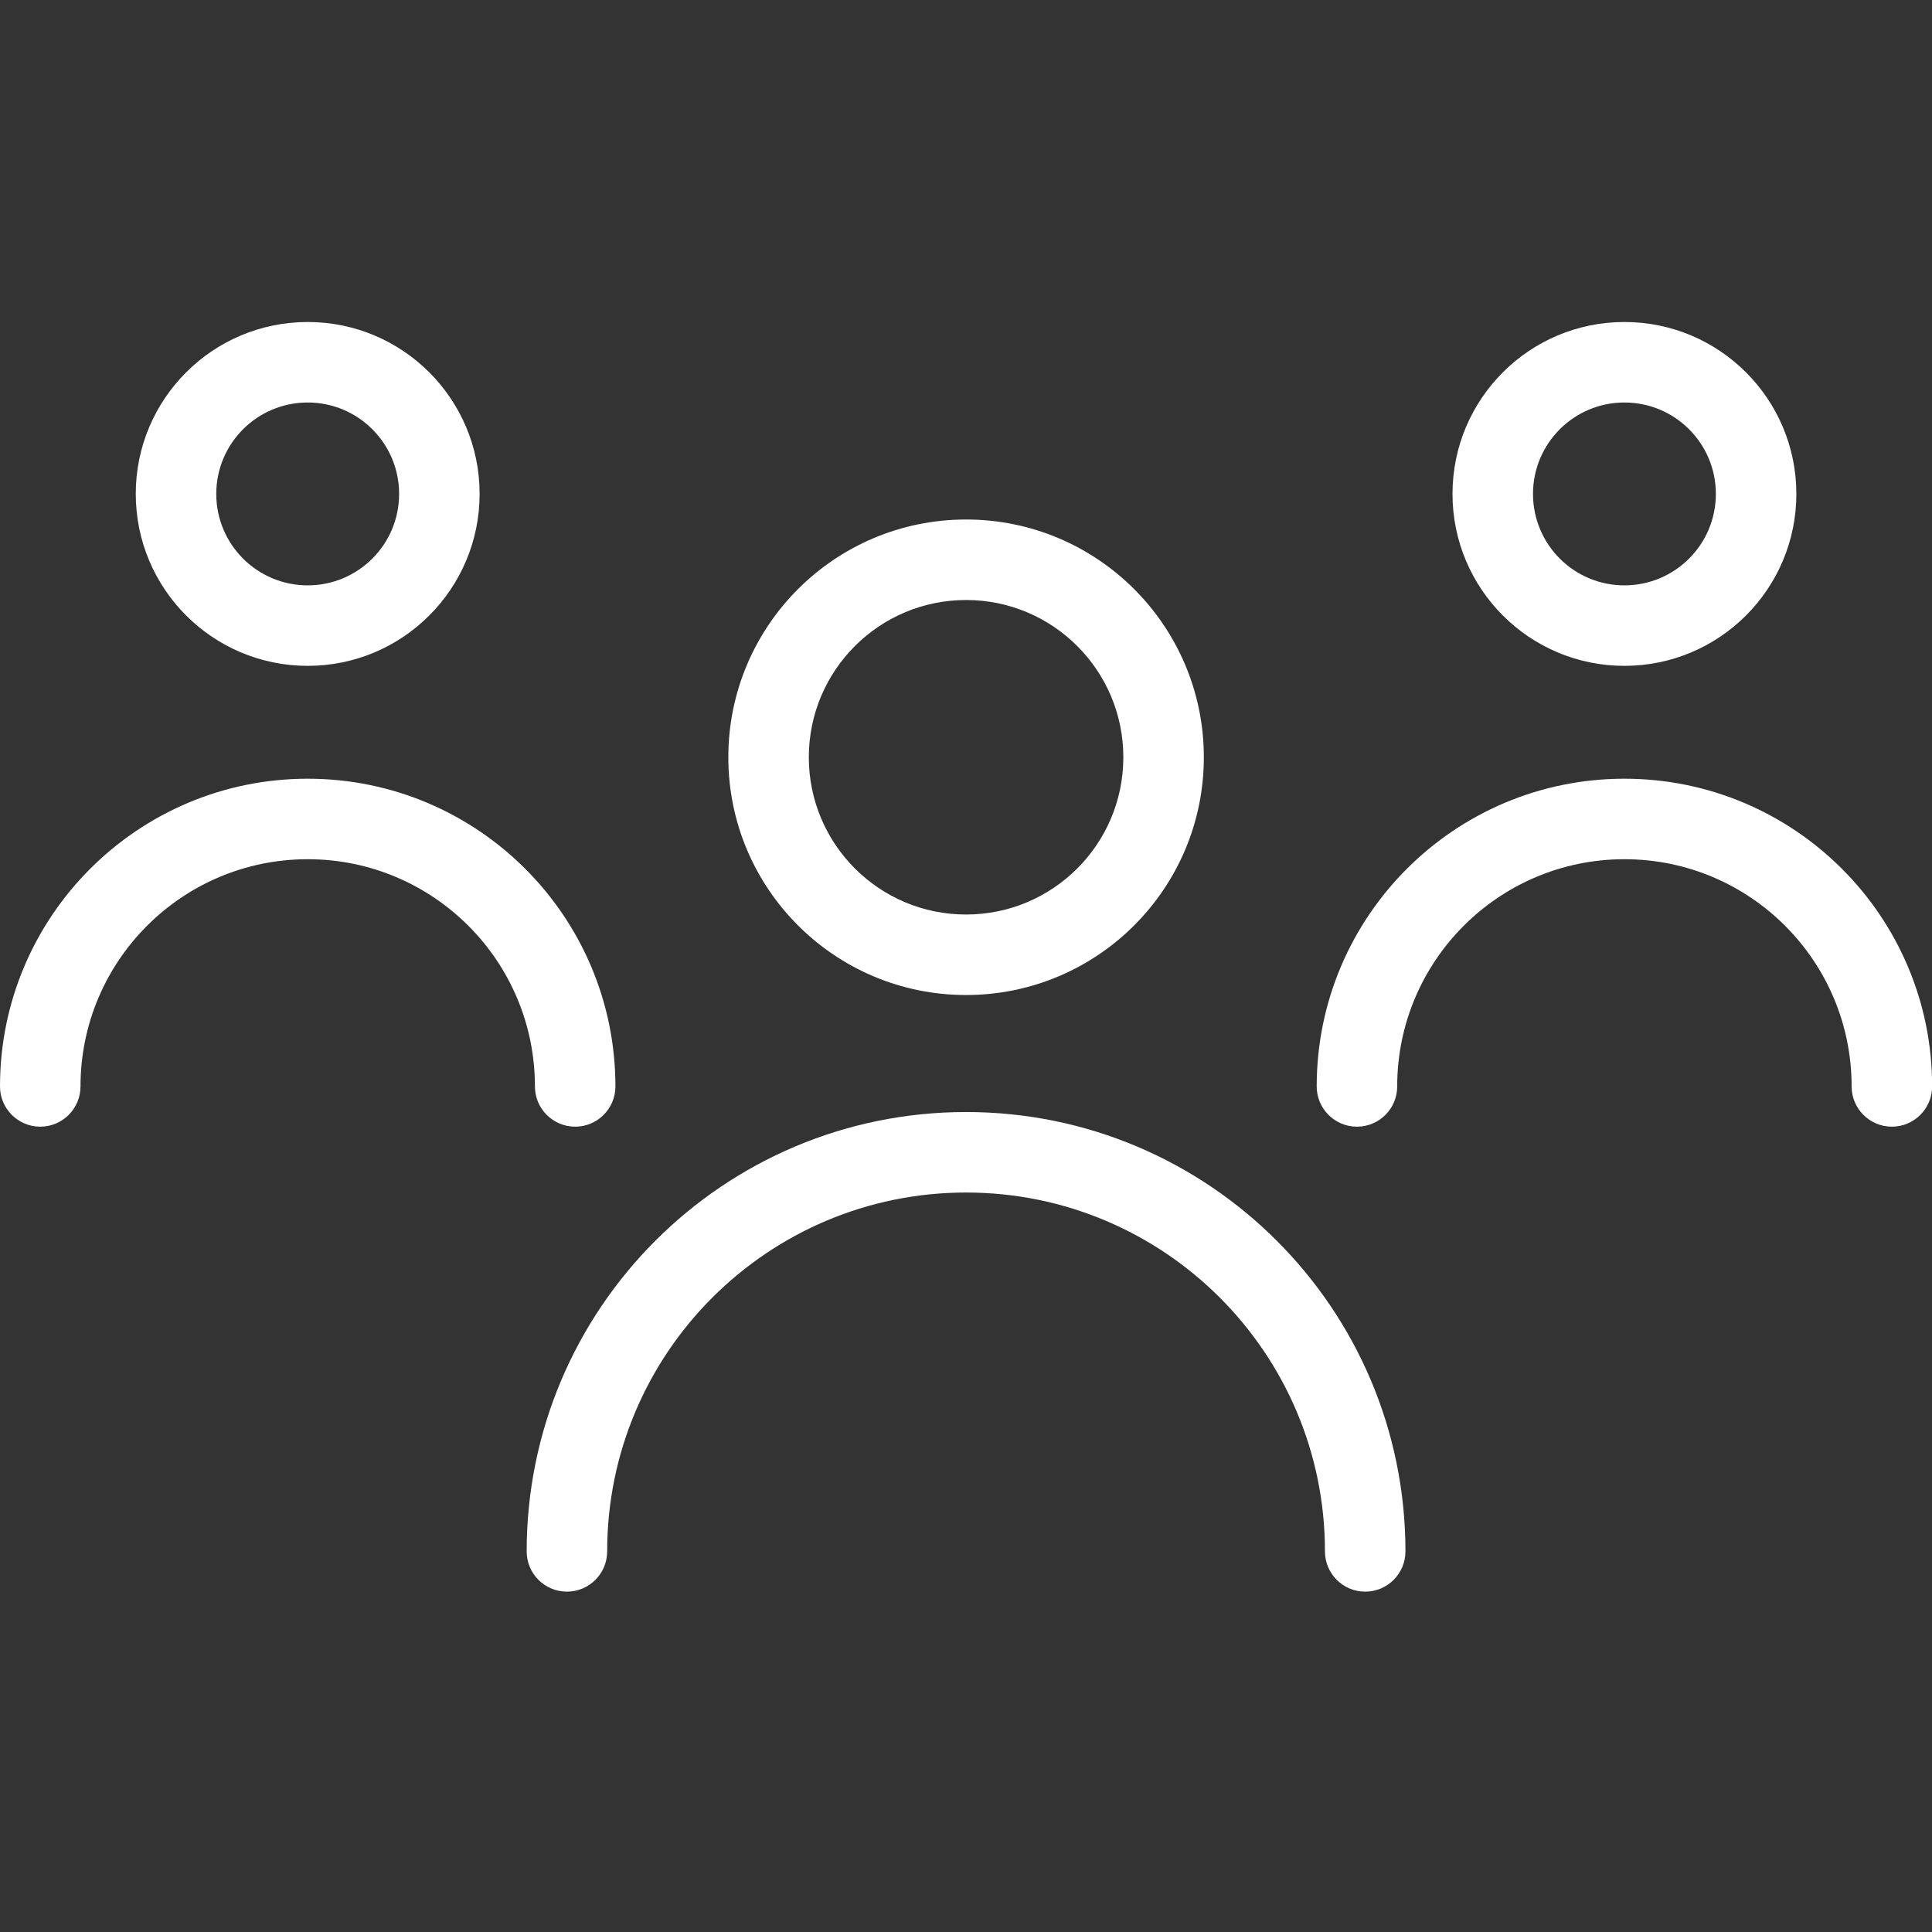 <svg width="48" height="48" viewBox="0 0 48 48" fill="none" xmlns="http://www.w3.org/2000/svg">
<rect x="0" y="0" width="48" height="48" fill="#333333" stroke="none"/>
<g clip-path="url(#clip0_526_1357)">
<path fill-rule="evenodd" clip-rule="evenodd" d="M7.645 10C6.39 10 5.373 11.017 5.373 12.271C5.373 13.526 6.39 14.543 7.645 14.543C8.899 14.543 9.916 13.526 9.916 12.271C9.916 11.017 8.899 10 7.645 10ZM3.373 12.271C3.373 9.912 5.286 8 7.645 8C10.004 8 11.916 9.912 11.916 12.271C11.916 14.63 10.004 16.543 7.645 16.543C5.286 16.543 3.373 14.63 3.373 12.271ZM20.095 18.814C20.095 16.656 21.844 14.907 24.002 14.907C26.159 14.907 27.909 16.656 27.909 18.814C27.909 20.972 26.159 22.721 24.002 22.721C21.844 22.721 20.095 20.972 20.095 18.814ZM24.002 12.907C20.739 12.907 18.095 15.552 18.095 18.814C18.095 22.076 20.739 24.721 24.002 24.721C27.264 24.721 29.909 22.076 29.909 18.814C29.909 15.552 27.264 12.907 24.002 12.907ZM15.085 38.544C15.085 33.62 19.077 29.628 24.002 29.628C28.926 29.628 32.918 33.62 32.918 38.544C32.918 39.096 33.365 39.544 33.918 39.544C34.47 39.544 34.918 39.096 34.918 38.544C34.918 32.515 30.03 27.628 24.002 27.628C17.973 27.628 13.085 32.515 13.085 38.544C13.085 39.096 13.533 39.544 14.085 39.544C14.638 39.544 15.085 39.096 15.085 38.544ZM2 26.992C2 23.875 4.527 21.347 7.645 21.347C10.762 21.347 13.29 23.875 13.29 26.992C13.29 27.544 13.738 27.992 14.29 27.992C14.842 27.992 15.29 27.544 15.29 26.992C15.29 22.77 11.867 19.347 7.645 19.347C3.423 19.347 0 22.77 0 26.992C0 27.544 0.448 27.992 1 27.992C1.552 27.992 2 27.544 2 26.992ZM40.358 10C39.104 10 38.087 11.017 38.087 12.271C38.087 13.526 39.104 14.543 40.358 14.543C41.613 14.543 42.63 13.526 42.63 12.271C42.63 11.017 41.613 10 40.358 10ZM36.087 12.271C36.087 9.912 37.999 8 40.358 8C42.717 8 44.63 9.912 44.63 12.271C44.63 14.63 42.717 16.543 40.358 16.543C37.999 16.543 36.087 14.63 36.087 12.271ZM34.713 26.992C34.713 23.875 37.24 21.347 40.358 21.347C43.476 21.347 46.003 23.875 46.003 26.992C46.003 27.544 46.451 27.992 47.003 27.992C47.555 27.992 48.003 27.544 48.003 26.992C48.003 22.77 44.58 19.347 40.358 19.347C36.136 19.347 32.713 22.77 32.713 26.992C32.713 27.544 33.161 27.992 33.713 27.992C34.266 27.992 34.713 27.544 34.713 26.992Z" fill="white"/>
</g>
<defs>
<clipPath id="clip0_526_1357">
<rect width="48" height="48" fill="white"/>
</clipPath>
</defs>
</svg>
